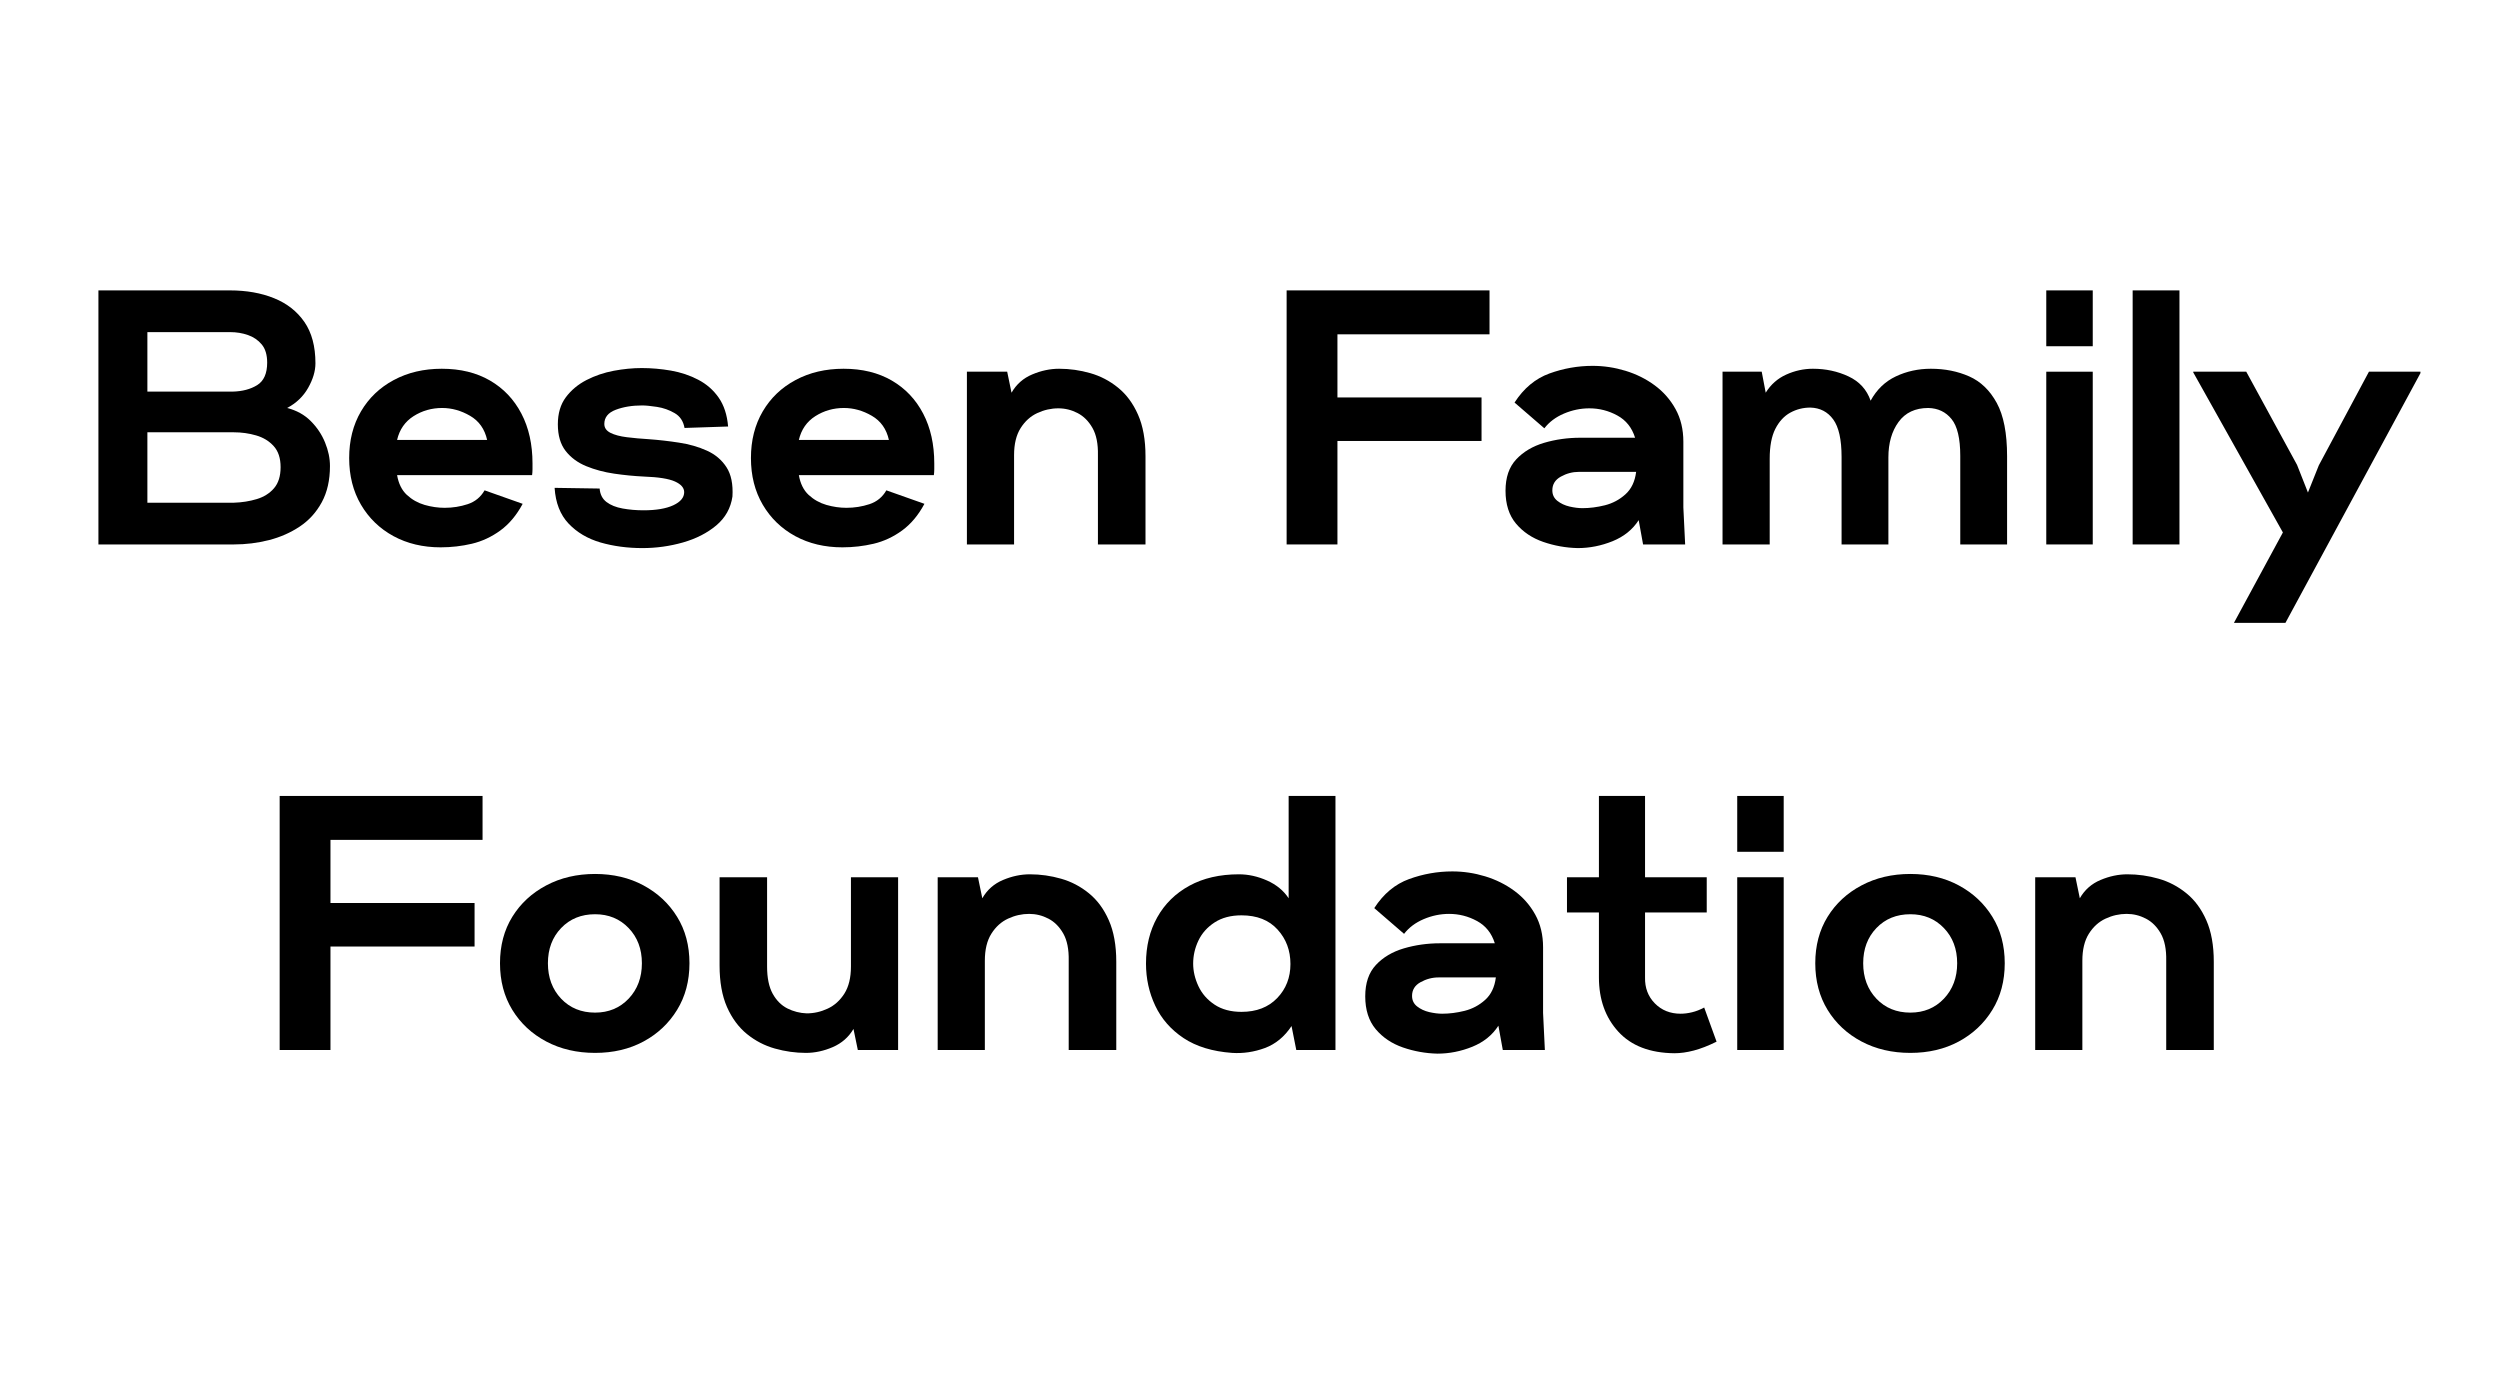 <svg xmlns="http://www.w3.org/2000/svg" xmlns:xlink="http://www.w3.org/1999/xlink" width="900" zoomAndPan="magnify" viewBox="0 0 675 375" height="500" preserveAspectRatio="xMidYMid meet" version="1.0"><defs><g/></defs><g fill="#000000" fill-opacity="1"><g transform="translate(21.668, 147)"><g><path d="M 4.906 0 L 4.906 -68.594 L 40.375 -68.594 C 44.883 -68.594 48.867 -67.891 52.328 -66.484 C 55.797 -65.086 58.523 -62.953 60.516 -60.078 C 62.504 -57.203 63.5 -53.477 63.5 -48.906 C 63.5 -46.812 62.844 -44.602 61.531 -42.281 C 60.227 -39.969 58.336 -38.156 55.859 -36.844 C 58.41 -36.195 60.535 -35.02 62.234 -33.312 C 63.93 -31.613 65.219 -29.688 66.094 -27.531 C 66.977 -25.375 67.422 -23.254 67.422 -21.172 C 67.422 -17.379 66.688 -14.125 65.219 -11.406 C 63.75 -8.695 61.77 -6.508 59.281 -4.844 C 56.801 -3.188 54.023 -1.961 50.953 -1.172 C 47.891 -0.391 44.723 0 41.453 0 Z M 18.125 -41.266 L 41.156 -41.266 C 43.77 -41.328 45.973 -41.91 47.766 -43.016 C 49.566 -44.129 50.469 -46.156 50.469 -49.094 C 50.469 -51.188 49.977 -52.82 49 -54 C 48.02 -55.176 46.773 -56.023 45.266 -56.547 C 43.766 -57.066 42.164 -57.328 40.469 -57.328 L 18.125 -57.328 Z M 18.125 -11.266 L 41.453 -11.266 C 43.672 -11.336 45.742 -11.664 47.672 -12.25 C 49.598 -12.832 51.148 -13.812 52.328 -15.188 C 53.504 -16.562 54.094 -18.457 54.094 -20.875 C 54.094 -23.289 53.473 -25.18 52.234 -26.547 C 50.992 -27.922 49.41 -28.883 47.484 -29.438 C 45.555 -30 43.547 -30.281 41.453 -30.281 L 18.125 -30.281 Z M 18.125 -11.266 "/></g></g></g><g fill="#000000" fill-opacity="1"><g transform="translate(93.104, 147)"><g><path d="M 25.875 0.781 C 21.102 0.781 16.852 -0.227 13.125 -2.25 C 9.406 -4.281 6.484 -7.109 4.359 -10.734 C 2.234 -14.359 1.172 -18.555 1.172 -23.328 C 1.172 -28.098 2.234 -32.297 4.359 -35.922 C 6.484 -39.547 9.438 -42.367 13.219 -44.391 C 17.008 -46.422 21.328 -47.438 26.172 -47.438 C 31.203 -47.438 35.547 -46.375 39.203 -44.25 C 42.859 -42.125 45.68 -39.148 47.672 -35.328 C 49.672 -31.504 50.672 -27.016 50.672 -21.859 C 50.672 -21.398 50.672 -20.891 50.672 -20.328 C 50.672 -19.773 50.633 -19.238 50.562 -18.719 L 14.109 -18.719 C 14.504 -16.426 15.383 -14.645 16.75 -13.375 C 18.125 -12.102 19.723 -11.203 21.547 -10.672 C 23.379 -10.148 25.18 -9.891 26.953 -9.891 C 29.109 -9.891 31.18 -10.219 33.172 -10.875 C 35.16 -11.531 36.68 -12.773 37.734 -14.609 L 48.016 -10.969 C 46.379 -7.906 44.367 -5.504 41.984 -3.766 C 39.609 -2.035 37.047 -0.844 34.297 -0.188 C 31.555 0.457 28.75 0.781 25.875 0.781 Z M 14.109 -28.219 L 38.422 -28.219 C 37.766 -31.164 36.227 -33.336 33.812 -34.734 C 31.395 -36.141 28.879 -36.844 26.266 -36.844 C 23.453 -36.844 20.883 -36.109 18.562 -34.641 C 16.25 -33.172 14.766 -31.031 14.109 -28.219 Z M 14.109 -28.219 "/></g></g></g><g fill="#000000" fill-opacity="1"><g transform="translate(148.666, 147)"><g><path d="M 24.797 0.984 C 20.742 0.984 16.969 0.477 13.469 -0.531 C 9.977 -1.551 7.102 -3.254 4.844 -5.641 C 2.594 -8.023 1.336 -11.238 1.078 -15.281 L 13.234 -15.094 C 13.359 -13.52 13.977 -12.305 15.094 -11.453 C 16.207 -10.609 17.66 -10.023 19.453 -9.703 C 21.242 -9.379 23.125 -9.219 25.094 -9.219 C 28.488 -9.219 31.164 -9.672 33.125 -10.578 C 35.082 -11.492 36.062 -12.672 36.062 -14.109 C 36.062 -15.285 35.227 -16.25 33.562 -17 C 31.895 -17.75 29.102 -18.191 25.188 -18.328 C 22.57 -18.453 19.906 -18.711 17.188 -19.109 C 14.477 -19.504 11.961 -20.176 9.641 -21.125 C 7.328 -22.07 5.469 -23.441 4.062 -25.234 C 2.656 -27.035 1.953 -29.438 1.953 -32.438 C 1.953 -35.375 2.672 -37.805 4.109 -39.734 C 5.547 -41.66 7.406 -43.211 9.688 -44.391 C 11.977 -45.566 14.43 -46.398 17.047 -46.891 C 19.66 -47.379 22.176 -47.625 24.594 -47.625 C 27.207 -47.625 29.836 -47.395 32.484 -46.938 C 35.129 -46.477 37.578 -45.66 39.828 -44.484 C 42.086 -43.316 43.938 -41.703 45.375 -39.641 C 46.812 -37.578 47.66 -34.977 47.922 -31.844 L 36.156 -31.453 C 35.832 -33.285 34.938 -34.625 33.469 -35.469 C 32 -36.32 30.414 -36.879 28.719 -37.141 C 27.02 -37.398 25.68 -37.531 24.703 -37.531 C 22.016 -37.531 19.641 -37.141 17.578 -36.359 C 15.523 -35.578 14.5 -34.301 14.5 -32.531 C 14.5 -31.488 15.055 -30.688 16.172 -30.125 C 17.285 -29.57 18.754 -29.18 20.578 -28.953 C 22.41 -28.723 24.367 -28.547 26.453 -28.422 C 29.203 -28.223 31.945 -27.91 34.688 -27.484 C 37.438 -27.066 39.938 -26.348 42.188 -25.328 C 44.438 -24.316 46.195 -22.832 47.469 -20.875 C 48.75 -18.914 49.289 -16.27 49.094 -12.938 C 48.633 -9.801 47.18 -7.203 44.734 -5.141 C 42.285 -3.086 39.281 -1.551 35.719 -0.531 C 32.156 0.477 28.516 0.984 24.797 0.984 Z M 24.797 0.984 "/></g></g></g><g fill="#000000" fill-opacity="1"><g transform="translate(201.582, 147)"><g><path d="M 25.875 0.781 C 21.102 0.781 16.852 -0.227 13.125 -2.25 C 9.406 -4.281 6.484 -7.109 4.359 -10.734 C 2.234 -14.359 1.172 -18.555 1.172 -23.328 C 1.172 -28.098 2.234 -32.297 4.359 -35.922 C 6.484 -39.547 9.438 -42.367 13.219 -44.391 C 17.008 -46.422 21.328 -47.438 26.172 -47.438 C 31.203 -47.438 35.547 -46.375 39.203 -44.25 C 42.859 -42.125 45.68 -39.148 47.672 -35.328 C 49.672 -31.504 50.672 -27.016 50.672 -21.859 C 50.672 -21.398 50.672 -20.891 50.672 -20.328 C 50.672 -19.773 50.633 -19.238 50.562 -18.719 L 14.109 -18.719 C 14.504 -16.426 15.383 -14.645 16.75 -13.375 C 18.125 -12.102 19.723 -11.203 21.547 -10.672 C 23.379 -10.148 25.18 -9.891 26.953 -9.891 C 29.109 -9.891 31.18 -10.219 33.172 -10.875 C 35.16 -11.531 36.68 -12.773 37.734 -14.609 L 48.016 -10.969 C 46.379 -7.906 44.367 -5.504 41.984 -3.766 C 39.609 -2.035 37.047 -0.844 34.297 -0.188 C 31.555 0.457 28.75 0.781 25.875 0.781 Z M 14.109 -28.219 L 38.422 -28.219 C 37.766 -31.164 36.227 -33.336 33.812 -34.734 C 31.395 -36.141 28.879 -36.844 26.266 -36.844 C 23.453 -36.844 20.883 -36.109 18.562 -34.641 C 16.25 -33.172 14.766 -31.031 14.109 -28.219 Z M 14.109 -28.219 "/></g></g></g><g fill="#000000" fill-opacity="1"><g transform="translate(257.143, 147)"><g><path d="M 3.922 0 L 3.922 -46.641 L 14.797 -46.641 L 15.969 -40.969 C 17.281 -43.25 19.145 -44.895 21.562 -45.906 C 23.977 -46.926 26.395 -47.438 28.812 -47.438 C 31.688 -47.438 34.492 -47.039 37.234 -46.25 C 39.984 -45.469 42.484 -44.16 44.734 -42.328 C 46.992 -40.504 48.789 -38.07 50.125 -35.031 C 51.469 -32 52.141 -28.258 52.141 -23.812 L 52.141 0 L 39.297 0 L 39.297 -24.109 C 39.359 -27.18 38.867 -29.629 37.828 -31.453 C 36.785 -33.285 35.445 -34.625 33.812 -35.469 C 32.176 -36.32 30.441 -36.75 28.609 -36.75 C 26.648 -36.75 24.754 -36.32 22.922 -35.469 C 21.098 -34.625 19.598 -33.27 18.422 -31.406 C 17.242 -29.539 16.656 -27.109 16.656 -24.109 L 16.656 0 Z M 3.922 0 "/></g></g></g><g fill="#000000" fill-opacity="1"><g transform="translate(342.592, 147)"><g><path d="M 4.797 0 L 4.797 -68.594 L 59.578 -68.594 L 59.578 -56.734 L 18.516 -56.734 L 18.516 -39.688 L 57.422 -39.688 L 57.422 -27.938 L 18.516 -27.938 L 18.516 0 Z M 4.797 0 "/></g></g></g><g fill="#000000" fill-opacity="1"><g transform="translate(405.209, 147)"><g><path d="M 20.781 0.984 C 17.57 0.91 14.461 0.352 11.453 -0.688 C 8.453 -1.727 6.004 -3.375 4.109 -5.625 C 2.223 -7.883 1.281 -10.844 1.281 -14.5 C 1.281 -18.094 2.242 -20.914 4.172 -22.969 C 6.098 -25.031 8.609 -26.52 11.703 -27.438 C 14.805 -28.352 18.062 -28.812 21.469 -28.812 L 36.266 -28.812 C 35.41 -31.551 33.805 -33.555 31.453 -34.828 C 29.109 -36.109 26.594 -36.75 23.906 -36.75 C 21.562 -36.75 19.273 -36.273 17.047 -35.328 C 14.828 -34.379 13.066 -33.055 11.766 -31.359 L 3.719 -38.312 C 6.207 -42.164 9.344 -44.781 13.125 -46.156 C 16.914 -47.531 20.805 -48.219 24.797 -48.219 C 27.797 -48.219 30.75 -47.773 33.656 -46.891 C 36.57 -46.004 39.203 -44.695 41.547 -42.969 C 43.898 -41.238 45.781 -39.098 47.188 -36.547 C 48.594 -34.004 49.297 -31.066 49.297 -27.734 L 49.297 -10 L 49.781 0 L 38.422 0 L 37.234 -6.562 C 35.609 -4.02 33.258 -2.125 30.188 -0.875 C 27.113 0.363 23.977 0.984 20.781 0.984 Z M 22.047 -9.797 C 24.004 -9.797 26.031 -10.055 28.125 -10.578 C 30.219 -11.109 32.062 -12.094 33.656 -13.531 C 35.258 -14.969 36.223 -16.988 36.547 -19.594 L 21.062 -19.594 C 19.363 -19.594 17.75 -19.164 16.219 -18.312 C 14.688 -17.469 13.922 -16.234 13.922 -14.609 C 13.922 -13.43 14.375 -12.484 15.281 -11.766 C 16.195 -11.047 17.289 -10.535 18.562 -10.234 C 19.844 -9.941 21.004 -9.797 22.047 -9.797 Z M 22.047 -9.797 "/></g></g></g><g fill="#000000" fill-opacity="1"><g transform="translate(461.163, 147)"><g><path d="M 3.922 0 L 3.922 -46.641 L 14.5 -46.641 L 15.578 -40.969 C 16.953 -43.188 18.797 -44.816 21.109 -45.859 C 23.43 -46.91 25.836 -47.438 28.328 -47.438 C 31.785 -47.438 34.984 -46.75 37.922 -45.375 C 40.867 -44 42.863 -41.812 43.906 -38.812 C 45.539 -41.812 47.812 -44 50.719 -45.375 C 53.625 -46.75 56.773 -47.438 60.172 -47.438 C 63.961 -47.438 67.41 -46.75 70.516 -45.375 C 73.617 -44 76.098 -41.613 77.953 -38.219 C 79.816 -34.82 80.75 -30.02 80.75 -23.812 L 80.75 0 L 68.109 0 L 68.109 -23.906 C 68.109 -28.613 67.32 -31.93 65.75 -33.859 C 64.188 -35.785 62.098 -36.781 59.484 -36.844 C 55.953 -36.844 53.27 -35.582 51.438 -33.062 C 49.613 -30.551 48.703 -27.367 48.703 -23.516 L 48.703 0 L 36.062 0 L 36.062 -23.625 C 36.062 -28.32 35.312 -31.695 33.812 -33.75 C 32.312 -35.812 30.254 -36.879 27.641 -36.953 C 25.68 -36.953 23.867 -36.492 22.203 -35.578 C 20.535 -34.66 19.191 -33.203 18.172 -31.203 C 17.16 -29.211 16.656 -26.52 16.656 -23.125 L 16.656 0 Z M 3.922 0 "/></g></g></g><g fill="#000000" fill-opacity="1"><g transform="translate(548.572, 147)"><g><path d="M 3.922 -53.516 L 3.922 -68.594 L 16.469 -68.594 L 16.469 -53.516 Z M 3.922 0 L 3.922 -46.641 L 16.469 -46.641 L 16.469 0 Z M 3.922 0 "/></g></g></g><g fill="#000000" fill-opacity="1"><g transform="translate(571.894, 147)"><g><path d="M 3.922 0 L 3.922 -68.594 L 16.562 -68.594 L 16.562 0 Z M 3.922 0 "/></g></g></g><g fill="#000000" fill-opacity="1"><g transform="translate(595.02, 147)"><g><path d="M 8.141 21.172 L 21.359 -3.234 L -2.844 -46.453 L -2.844 -46.641 L 11.469 -46.641 L 25.188 -21.469 L 28.125 -14.016 L 31.062 -21.359 L 44.594 -46.641 L 58.5 -46.641 L 58.5 -46.25 L 22.047 21.172 Z M 8.141 21.172 "/></g></g></g><g fill="#000000" fill-opacity="1"><g transform="translate(70.711, 283.5)"><g><path d="M 4.797 0 L 4.797 -68.594 L 59.578 -68.594 L 59.578 -56.734 L 18.516 -56.734 L 18.516 -39.688 L 57.422 -39.688 L 57.422 -27.938 L 18.516 -27.938 L 18.516 0 Z M 4.797 0 "/></g></g></g><g fill="#000000" fill-opacity="1"><g transform="translate(133.328, 283.5)"><g><path d="M 27.344 0.781 C 22.438 0.781 18.039 -0.242 14.156 -2.297 C 10.27 -4.359 7.219 -7.203 5 -10.828 C 2.781 -14.453 1.672 -18.648 1.672 -23.422 C 1.672 -28.191 2.781 -32.375 5 -35.969 C 7.219 -39.562 10.27 -42.383 14.156 -44.438 C 18.039 -46.5 22.438 -47.531 27.344 -47.531 C 32.238 -47.531 36.598 -46.5 40.422 -44.438 C 44.242 -42.383 47.266 -39.562 49.484 -35.969 C 51.711 -32.375 52.828 -28.191 52.828 -23.422 C 52.828 -18.648 51.711 -14.453 49.484 -10.828 C 47.266 -7.203 44.242 -4.359 40.422 -2.297 C 36.598 -0.242 32.238 0.781 27.344 0.781 Z M 27.344 -10.094 C 31 -10.094 34.02 -11.348 36.406 -13.859 C 38.789 -16.379 39.984 -19.566 39.984 -23.422 C 39.984 -27.273 38.789 -30.441 36.406 -32.922 C 34.02 -35.41 31 -36.656 27.344 -36.656 C 23.613 -36.656 20.555 -35.41 18.172 -32.922 C 15.797 -30.441 14.609 -27.273 14.609 -23.422 C 14.609 -19.566 15.797 -16.379 18.172 -13.859 C 20.555 -11.348 23.613 -10.094 27.344 -10.094 Z M 27.344 -10.094 "/></g></g></g><g fill="#000000" fill-opacity="1"><g transform="translate(190.457, 283.5)"><g><path d="M 27.141 0.781 C 24.336 0.781 21.547 0.391 18.766 -0.391 C 15.992 -1.172 13.477 -2.477 11.219 -4.312 C 8.969 -6.145 7.172 -8.578 5.828 -11.609 C 4.492 -14.648 3.828 -18.391 3.828 -22.828 L 3.828 -46.641 L 16.656 -46.641 L 16.656 -22.547 C 16.656 -19.473 17.16 -17.02 18.172 -15.188 C 19.191 -13.363 20.516 -12.039 22.141 -11.219 C 23.773 -10.406 25.508 -9.961 27.344 -9.891 C 29.301 -9.891 31.191 -10.316 33.016 -11.172 C 34.848 -12.023 36.352 -13.379 37.531 -15.234 C 38.707 -17.098 39.297 -19.535 39.297 -22.547 L 39.297 -46.641 L 52.031 -46.641 L 52.031 0 L 41.156 0 L 39.984 -5.688 C 38.68 -3.469 36.816 -1.832 34.391 -0.781 C 31.973 0.258 29.555 0.781 27.141 0.781 Z M 27.141 0.781 "/></g></g></g><g fill="#000000" fill-opacity="1"><g transform="translate(249.253, 283.5)"><g><path d="M 3.922 0 L 3.922 -46.641 L 14.797 -46.641 L 15.969 -40.969 C 17.281 -43.25 19.145 -44.895 21.562 -45.906 C 23.977 -46.926 26.395 -47.438 28.812 -47.438 C 31.688 -47.438 34.492 -47.039 37.234 -46.25 C 39.984 -45.469 42.484 -44.16 44.734 -42.328 C 46.992 -40.504 48.789 -38.07 50.125 -35.031 C 51.469 -32 52.141 -28.258 52.141 -23.812 L 52.141 0 L 39.297 0 L 39.297 -24.109 C 39.359 -27.18 38.867 -29.629 37.828 -31.453 C 36.785 -33.285 35.445 -34.625 33.812 -35.469 C 32.176 -36.32 30.441 -36.75 28.609 -36.75 C 26.648 -36.75 24.754 -36.32 22.922 -35.469 C 21.098 -34.625 19.598 -33.27 18.422 -31.406 C 17.242 -29.539 16.656 -27.109 16.656 -24.109 L 16.656 0 Z M 3.922 0 "/></g></g></g><g fill="#000000" fill-opacity="1"><g transform="translate(307.95, 283.5)"><g><path d="M 24.703 0.781 C 19.41 0.395 15.047 -0.938 11.609 -3.219 C 8.18 -5.508 5.633 -8.422 3.969 -11.953 C 2.301 -15.484 1.469 -19.273 1.469 -23.328 C 1.469 -28.023 2.477 -32.188 4.5 -35.812 C 6.531 -39.445 9.422 -42.289 13.172 -44.344 C 16.93 -46.406 21.395 -47.438 26.562 -47.438 C 29.102 -47.438 31.629 -46.879 34.141 -45.766 C 36.66 -44.648 38.609 -43.051 39.984 -40.969 L 39.984 -68.594 L 52.625 -68.594 L 52.625 0 L 42.047 0 L 40.766 -6.469 C 38.867 -3.594 36.469 -1.613 33.562 -0.531 C 30.656 0.539 27.703 0.977 24.703 0.781 Z M 27.25 -10.297 C 31.289 -10.297 34.504 -11.535 36.891 -14.016 C 39.273 -16.492 40.469 -19.562 40.469 -23.219 C 40.469 -26.883 39.305 -29.988 36.984 -32.531 C 34.672 -35.082 31.426 -36.359 27.25 -36.359 C 24.375 -36.359 21.953 -35.719 19.984 -34.438 C 18.023 -33.164 16.57 -31.535 15.625 -29.547 C 14.676 -27.555 14.203 -25.484 14.203 -23.328 C 14.203 -21.297 14.676 -19.266 15.625 -17.234 C 16.57 -15.211 18.023 -13.551 19.984 -12.25 C 21.953 -10.945 24.375 -10.297 27.25 -10.297 Z M 27.25 -10.297 "/></g></g></g><g fill="#000000" fill-opacity="1"><g transform="translate(367.333, 283.5)"><g><path d="M 20.781 0.984 C 17.57 0.91 14.461 0.352 11.453 -0.688 C 8.453 -1.727 6.004 -3.375 4.109 -5.625 C 2.223 -7.883 1.281 -10.844 1.281 -14.5 C 1.281 -18.094 2.242 -20.914 4.172 -22.969 C 6.098 -25.031 8.609 -26.52 11.703 -27.438 C 14.805 -28.352 18.062 -28.812 21.469 -28.812 L 36.266 -28.812 C 35.41 -31.551 33.805 -33.555 31.453 -34.828 C 29.109 -36.109 26.594 -36.75 23.906 -36.75 C 21.562 -36.75 19.273 -36.273 17.047 -35.328 C 14.828 -34.379 13.066 -33.055 11.766 -31.359 L 3.719 -38.312 C 6.207 -42.164 9.344 -44.781 13.125 -46.156 C 16.914 -47.531 20.805 -48.219 24.797 -48.219 C 27.797 -48.219 30.75 -47.773 33.656 -46.891 C 36.57 -46.004 39.203 -44.695 41.547 -42.969 C 43.898 -41.238 45.781 -39.098 47.188 -36.547 C 48.594 -34.004 49.297 -31.066 49.297 -27.734 L 49.297 -10 L 49.781 0 L 38.422 0 L 37.234 -6.562 C 35.609 -4.02 33.258 -2.125 30.188 -0.875 C 27.113 0.363 23.977 0.984 20.781 0.984 Z M 22.047 -9.797 C 24.004 -9.797 26.031 -10.055 28.125 -10.578 C 30.219 -11.109 32.062 -12.094 33.656 -13.531 C 35.258 -14.969 36.223 -16.988 36.547 -19.594 L 21.062 -19.594 C 19.363 -19.594 17.75 -19.164 16.219 -18.312 C 14.688 -17.469 13.922 -16.234 13.922 -14.609 C 13.922 -13.43 14.375 -12.484 15.281 -11.766 C 16.195 -11.047 17.289 -10.535 18.562 -10.234 C 19.844 -9.941 21.004 -9.797 22.047 -9.797 Z M 22.047 -9.797 "/></g></g></g><g fill="#000000" fill-opacity="1"><g transform="translate(423.287, 283.5)"><g><path d="M 28.812 0.875 C 22.207 0.812 17.156 -1.129 13.656 -4.953 C 10.164 -8.773 8.422 -13.656 8.422 -19.594 L 8.422 -37.141 L -0.203 -37.141 L -0.203 -46.641 L 8.422 -46.641 L 8.422 -68.594 L 20.875 -68.594 L 20.875 -46.641 L 37.531 -46.641 L 37.531 -37.141 L 20.875 -37.141 L 20.875 -19.594 C 20.812 -16.789 21.691 -14.457 23.516 -12.594 C 25.348 -10.727 27.672 -9.797 30.484 -9.797 C 31.461 -9.797 32.488 -9.926 33.562 -10.188 C 34.645 -10.445 35.738 -10.875 36.844 -11.469 L 40.188 -2.25 C 37.957 -1.145 35.91 -0.348 34.047 0.141 C 32.191 0.629 30.445 0.875 28.812 0.875 Z M 28.812 0.875 "/></g></g></g><g fill="#000000" fill-opacity="1"><g transform="translate(465.129, 283.5)"><g><path d="M 3.922 -53.516 L 3.922 -68.594 L 16.469 -68.594 L 16.469 -53.516 Z M 3.922 0 L 3.922 -46.641 L 16.469 -46.641 L 16.469 0 Z M 3.922 0 "/></g></g></g><g fill="#000000" fill-opacity="1"><g transform="translate(488.452, 283.5)"><g><path d="M 27.344 0.781 C 22.438 0.781 18.039 -0.242 14.156 -2.297 C 10.27 -4.359 7.219 -7.203 5 -10.828 C 2.781 -14.453 1.672 -18.648 1.672 -23.422 C 1.672 -28.191 2.781 -32.375 5 -35.969 C 7.219 -39.562 10.27 -42.383 14.156 -44.438 C 18.039 -46.5 22.438 -47.531 27.344 -47.531 C 32.238 -47.531 36.598 -46.5 40.422 -44.438 C 44.242 -42.383 47.266 -39.562 49.484 -35.969 C 51.711 -32.375 52.828 -28.191 52.828 -23.422 C 52.828 -18.648 51.711 -14.453 49.484 -10.828 C 47.266 -7.203 44.242 -4.359 40.422 -2.297 C 36.598 -0.242 32.238 0.781 27.344 0.781 Z M 27.344 -10.094 C 31 -10.094 34.02 -11.348 36.406 -13.859 C 38.789 -16.379 39.984 -19.566 39.984 -23.422 C 39.984 -27.273 38.789 -30.441 36.406 -32.922 C 34.02 -35.41 31 -36.656 27.344 -36.656 C 23.613 -36.656 20.555 -35.41 18.172 -32.922 C 15.797 -30.441 14.609 -27.273 14.609 -23.422 C 14.609 -19.566 15.797 -16.379 18.172 -13.859 C 20.555 -11.348 23.613 -10.094 27.344 -10.094 Z M 27.344 -10.094 "/></g></g></g><g fill="#000000" fill-opacity="1"><g transform="translate(545.581, 283.5)"><g><path d="M 3.922 0 L 3.922 -46.641 L 14.797 -46.641 L 15.969 -40.969 C 17.281 -43.25 19.145 -44.895 21.562 -45.906 C 23.977 -46.926 26.395 -47.438 28.812 -47.438 C 31.688 -47.438 34.492 -47.039 37.234 -46.25 C 39.984 -45.469 42.484 -44.16 44.734 -42.328 C 46.992 -40.504 48.789 -38.07 50.125 -35.031 C 51.469 -32 52.141 -28.258 52.141 -23.812 L 52.141 0 L 39.297 0 L 39.297 -24.109 C 39.359 -27.18 38.867 -29.629 37.828 -31.453 C 36.785 -33.285 35.445 -34.625 33.812 -35.469 C 32.176 -36.32 30.441 -36.75 28.609 -36.75 C 26.648 -36.75 24.754 -36.32 22.922 -35.469 C 21.098 -34.625 19.598 -33.27 18.422 -31.406 C 17.242 -29.539 16.656 -27.109 16.656 -24.109 L 16.656 0 Z M 3.922 0 "/></g></g></g></svg>